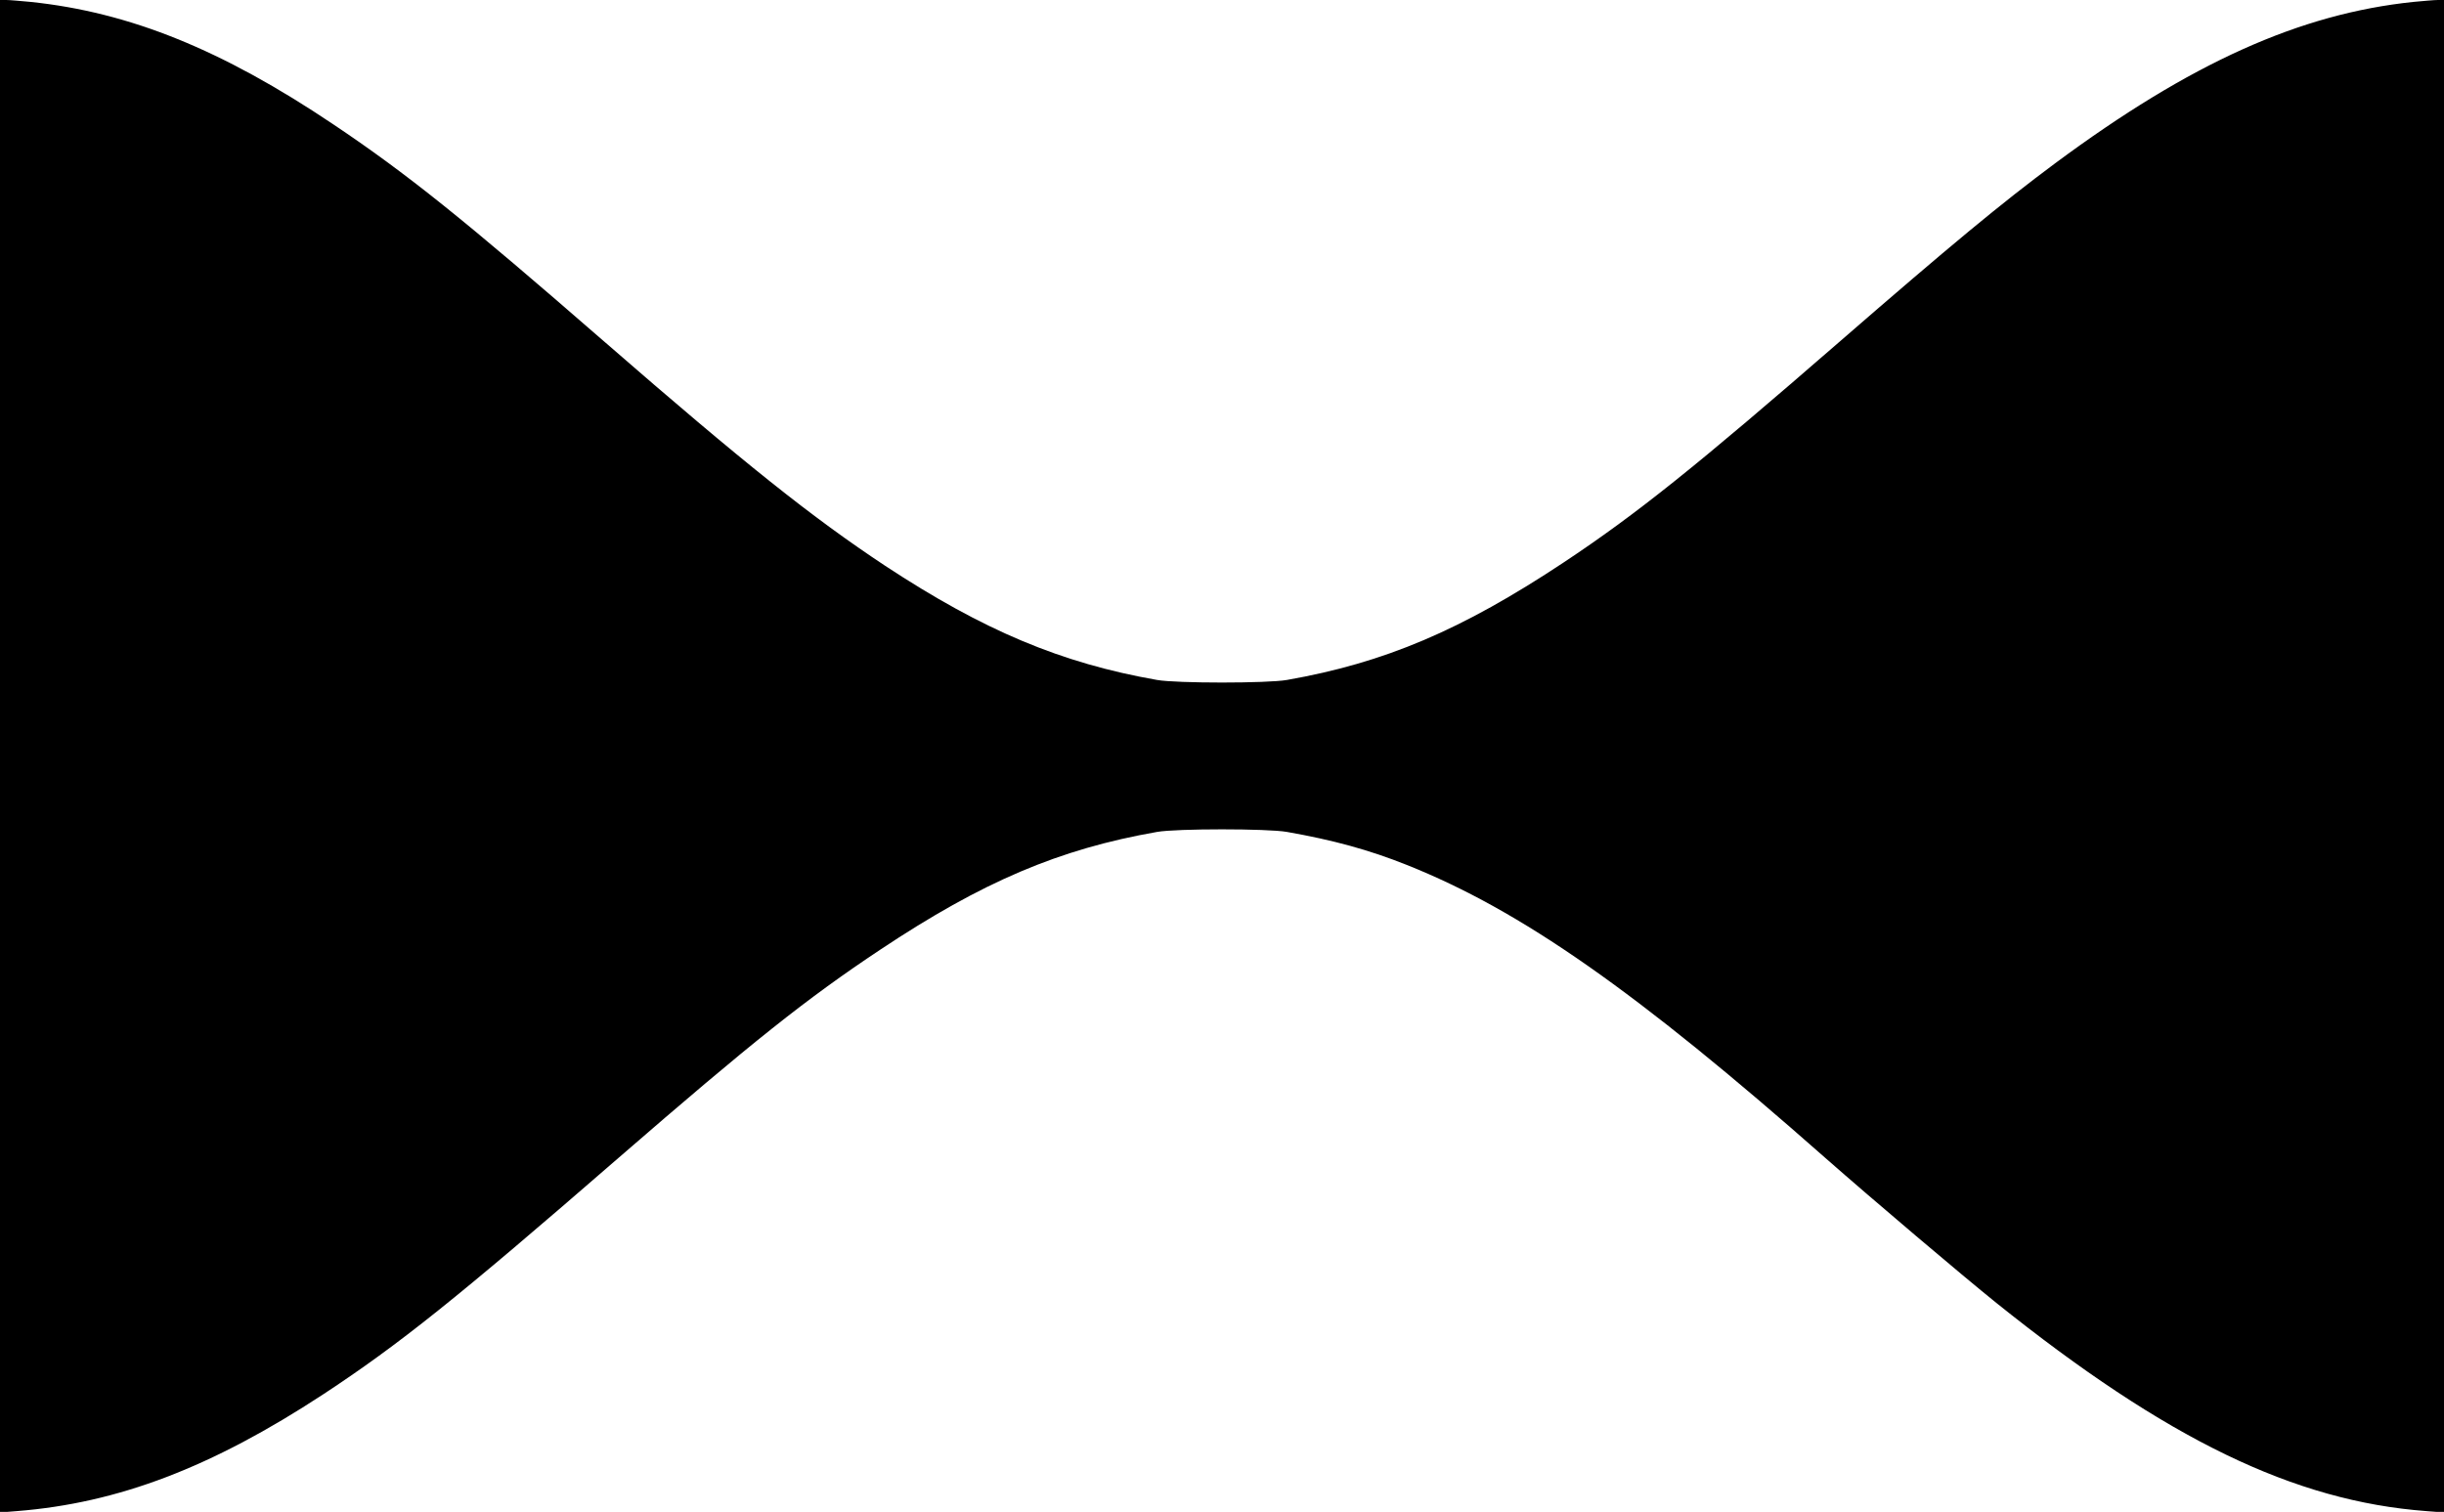  <svg version="1.0" xmlns="http://www.w3.org/2000/svg"
 width="1280pt" height="792pt" viewBox="0 0 1280 792"
 preserveAspectRatio="xMidYMid meet"><g transform="translate(0,792) scale(0.1,-0.1)"
fill="#000000" stroke="none">
<path d="M0 3959 l0 -3962 88 7 c531 42 1021 229 1605 612 398 262 695 499
1547 1239 701 608 985 834 1370 1090 535 356 936 527 1450 617 102 18 578 18
680 0 244 -43 430 -94 628 -173 597 -238 1202 -661 2192 -1535 250 -220 715
-614 895 -759 893 -716 1560 -1039 2253 -1091 l92 -7 0 3962 0 3961 -32 0
c-18 0 -76 -5 -128 -10 -596 -62 -1168 -320 -1876 -845 -284 -211 -548 -430
-1125 -931 -757 -658 -1068 -907 -1449 -1160 -535 -355 -938 -526 -1450 -616
-102 -18 -578 -18 -680 0 -502 88 -909 259 -1424 598 -382 253 -735 534 -1466
1170 -742 646 -1040 885 -1425 1143 -582 391 -1066 587 -1585 641 -52 5 -110
10 -127 10 l-33 0 0 -3961z"/>
</g>
</svg>
